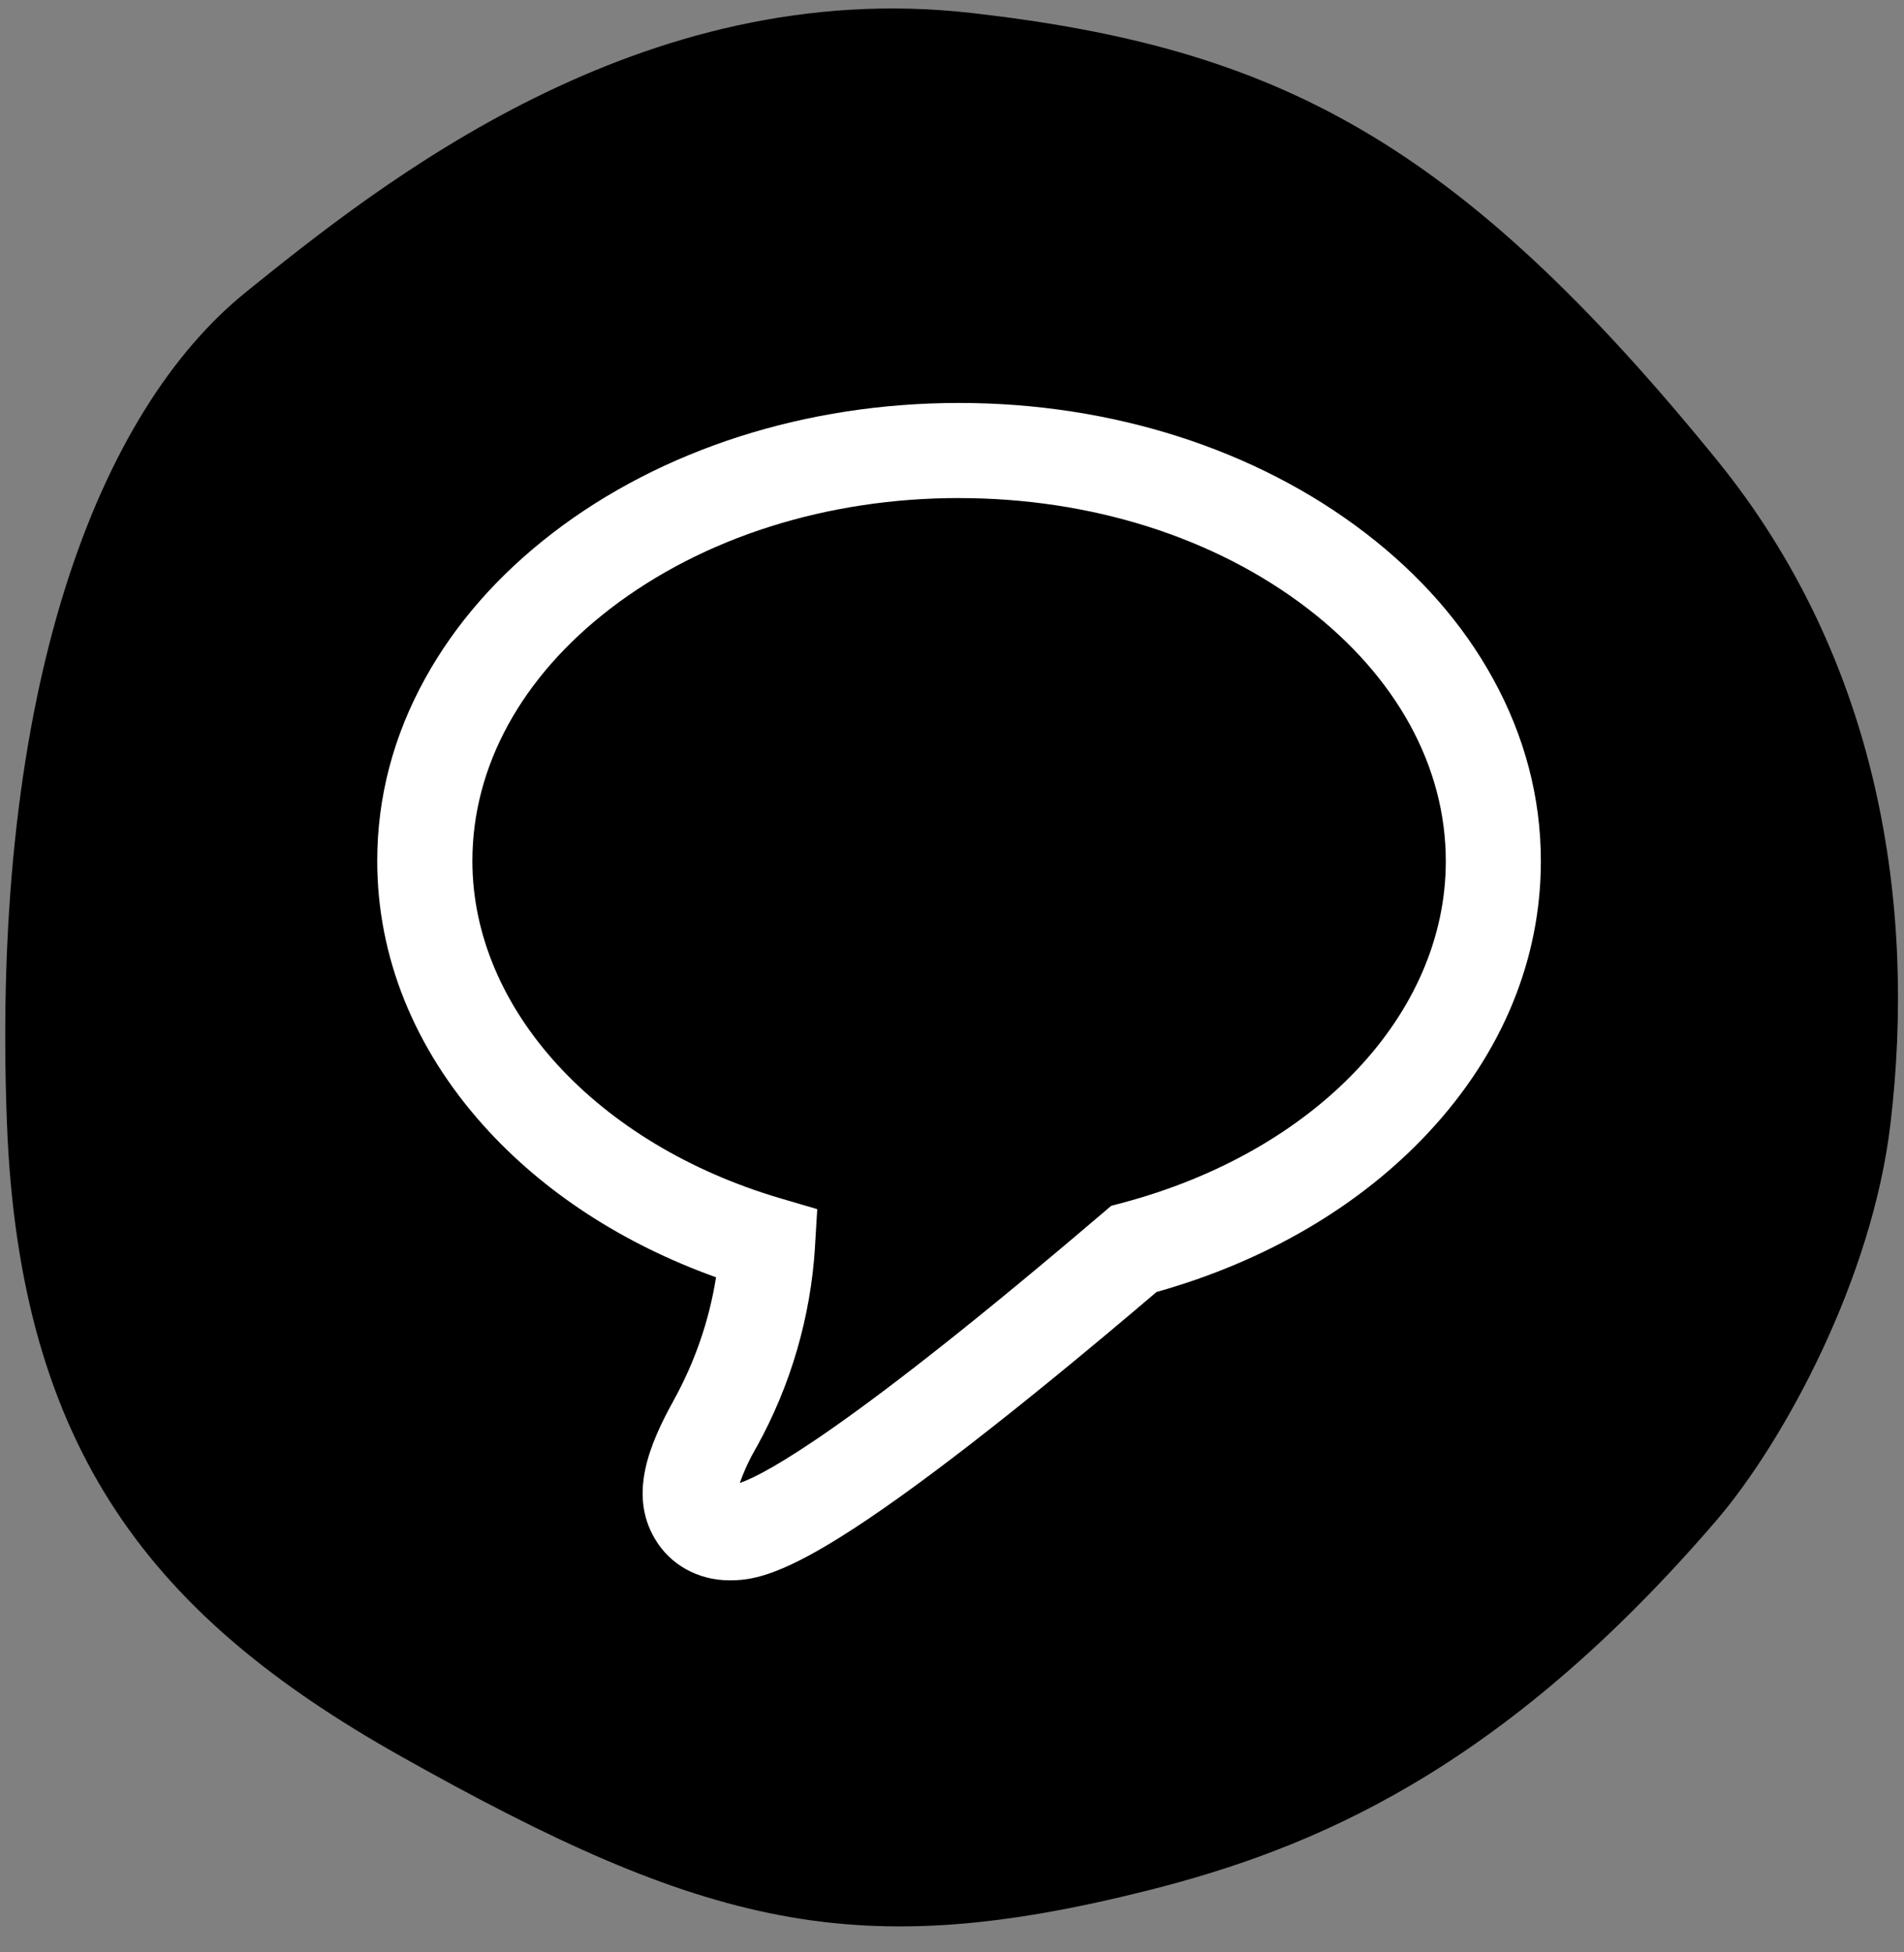 <svg xmlns="http://www.w3.org/2000/svg" xmlns:svg="http://www.w3.org/2000/svg" width="40" height="41"><rect width="100%" height="100%" fill="#808080" stroke="none"/><rect id="backgroundrect" width="100%" height="100%" x="0" y="0" fill="none" stroke="none"/>
  
  
<g class="currentLayer" style=""><title>Layer 1</title><path id="svg_back" fill="black" d="m5.18,6.123c2.796,-2.25 8.263,-6.645 15.233,-5.85c6.396,0.728 10.178,2.654 15.655,9.386c3.409,4.194 4.194,9.333 3.648,13.939c-0.383,3.255 -2.231,6.663 -3.648,8.32c-4.529,5.276 -8.502,6.914 -11.969,7.785c-6.07,1.522 -9.227,0.809 -15.709,-2.839c-5.151,-2.901 -7.976,-6.372 -8.244,-13.266c-0.354,-9.182 1.941,-14.994 5.034,-17.474z" class=""/><path d="m15.333,33.187 h-0.004 c-0.666,0 -1.256,-0.329 -1.576,-0.881 c-0.548,-0.934 -0.106,-1.986 0.398,-2.894 h-0.001 c0.446,-0.805 0.749,-1.681 0.893,-2.589 c-1.959,-0.702 -3.635,-1.794 -4.884,-3.186 c-1.461,-1.629 -2.234,-3.551 -2.234,-5.558 c0,-1.333 0.338,-2.623 1.008,-3.834 c0.634,-1.147 1.534,-2.173 2.675,-3.05 c2.296,-1.763 5.329,-2.733 8.54,-2.733 s6.245,0.972 8.54,2.734 c1.142,0.876 2.042,1.902 2.675,3.051 c0.668,1.213 1.008,2.503 1.008,3.836 c0,2.065 -0.811,4.032 -2.348,5.685 c-1.443,1.553 -3.419,2.714 -5.726,3.364 c-2.938,2.5 -5.176,4.233 -6.653,5.154 c-1.335,0.832 -1.891,0.901 -2.312,0.901 zm4.816,-22.728 c-2.774,0 -5.375,0.825 -7.324,2.32 c-1.872,1.437 -2.901,3.319 -2.901,5.301 c0,3.101 2.605,5.949 6.482,7.088 l0.763,0.224 l-0.048,0.794 l0.001,0.001 c-0.092,1.472 -0.51,2.906 -1.225,4.197 h-0.001 c-0.141,0.241 -0.26,0.495 -0.354,0.759 c0.556,-0.193 2.327,-1.151 7.63,-5.674 l0.173,-0.147 l0.22,-0.058 c4.074,-1.08 6.809,-3.964 6.809,-7.179 c0,-1.984 -1.031,-3.866 -2.901,-5.304 c-1.948,-1.496 -4.55,-2.321 -7.324,-2.321 z" class="" id="svg_2" fill="#ffffff" fill-opacity="1"/></g></svg>